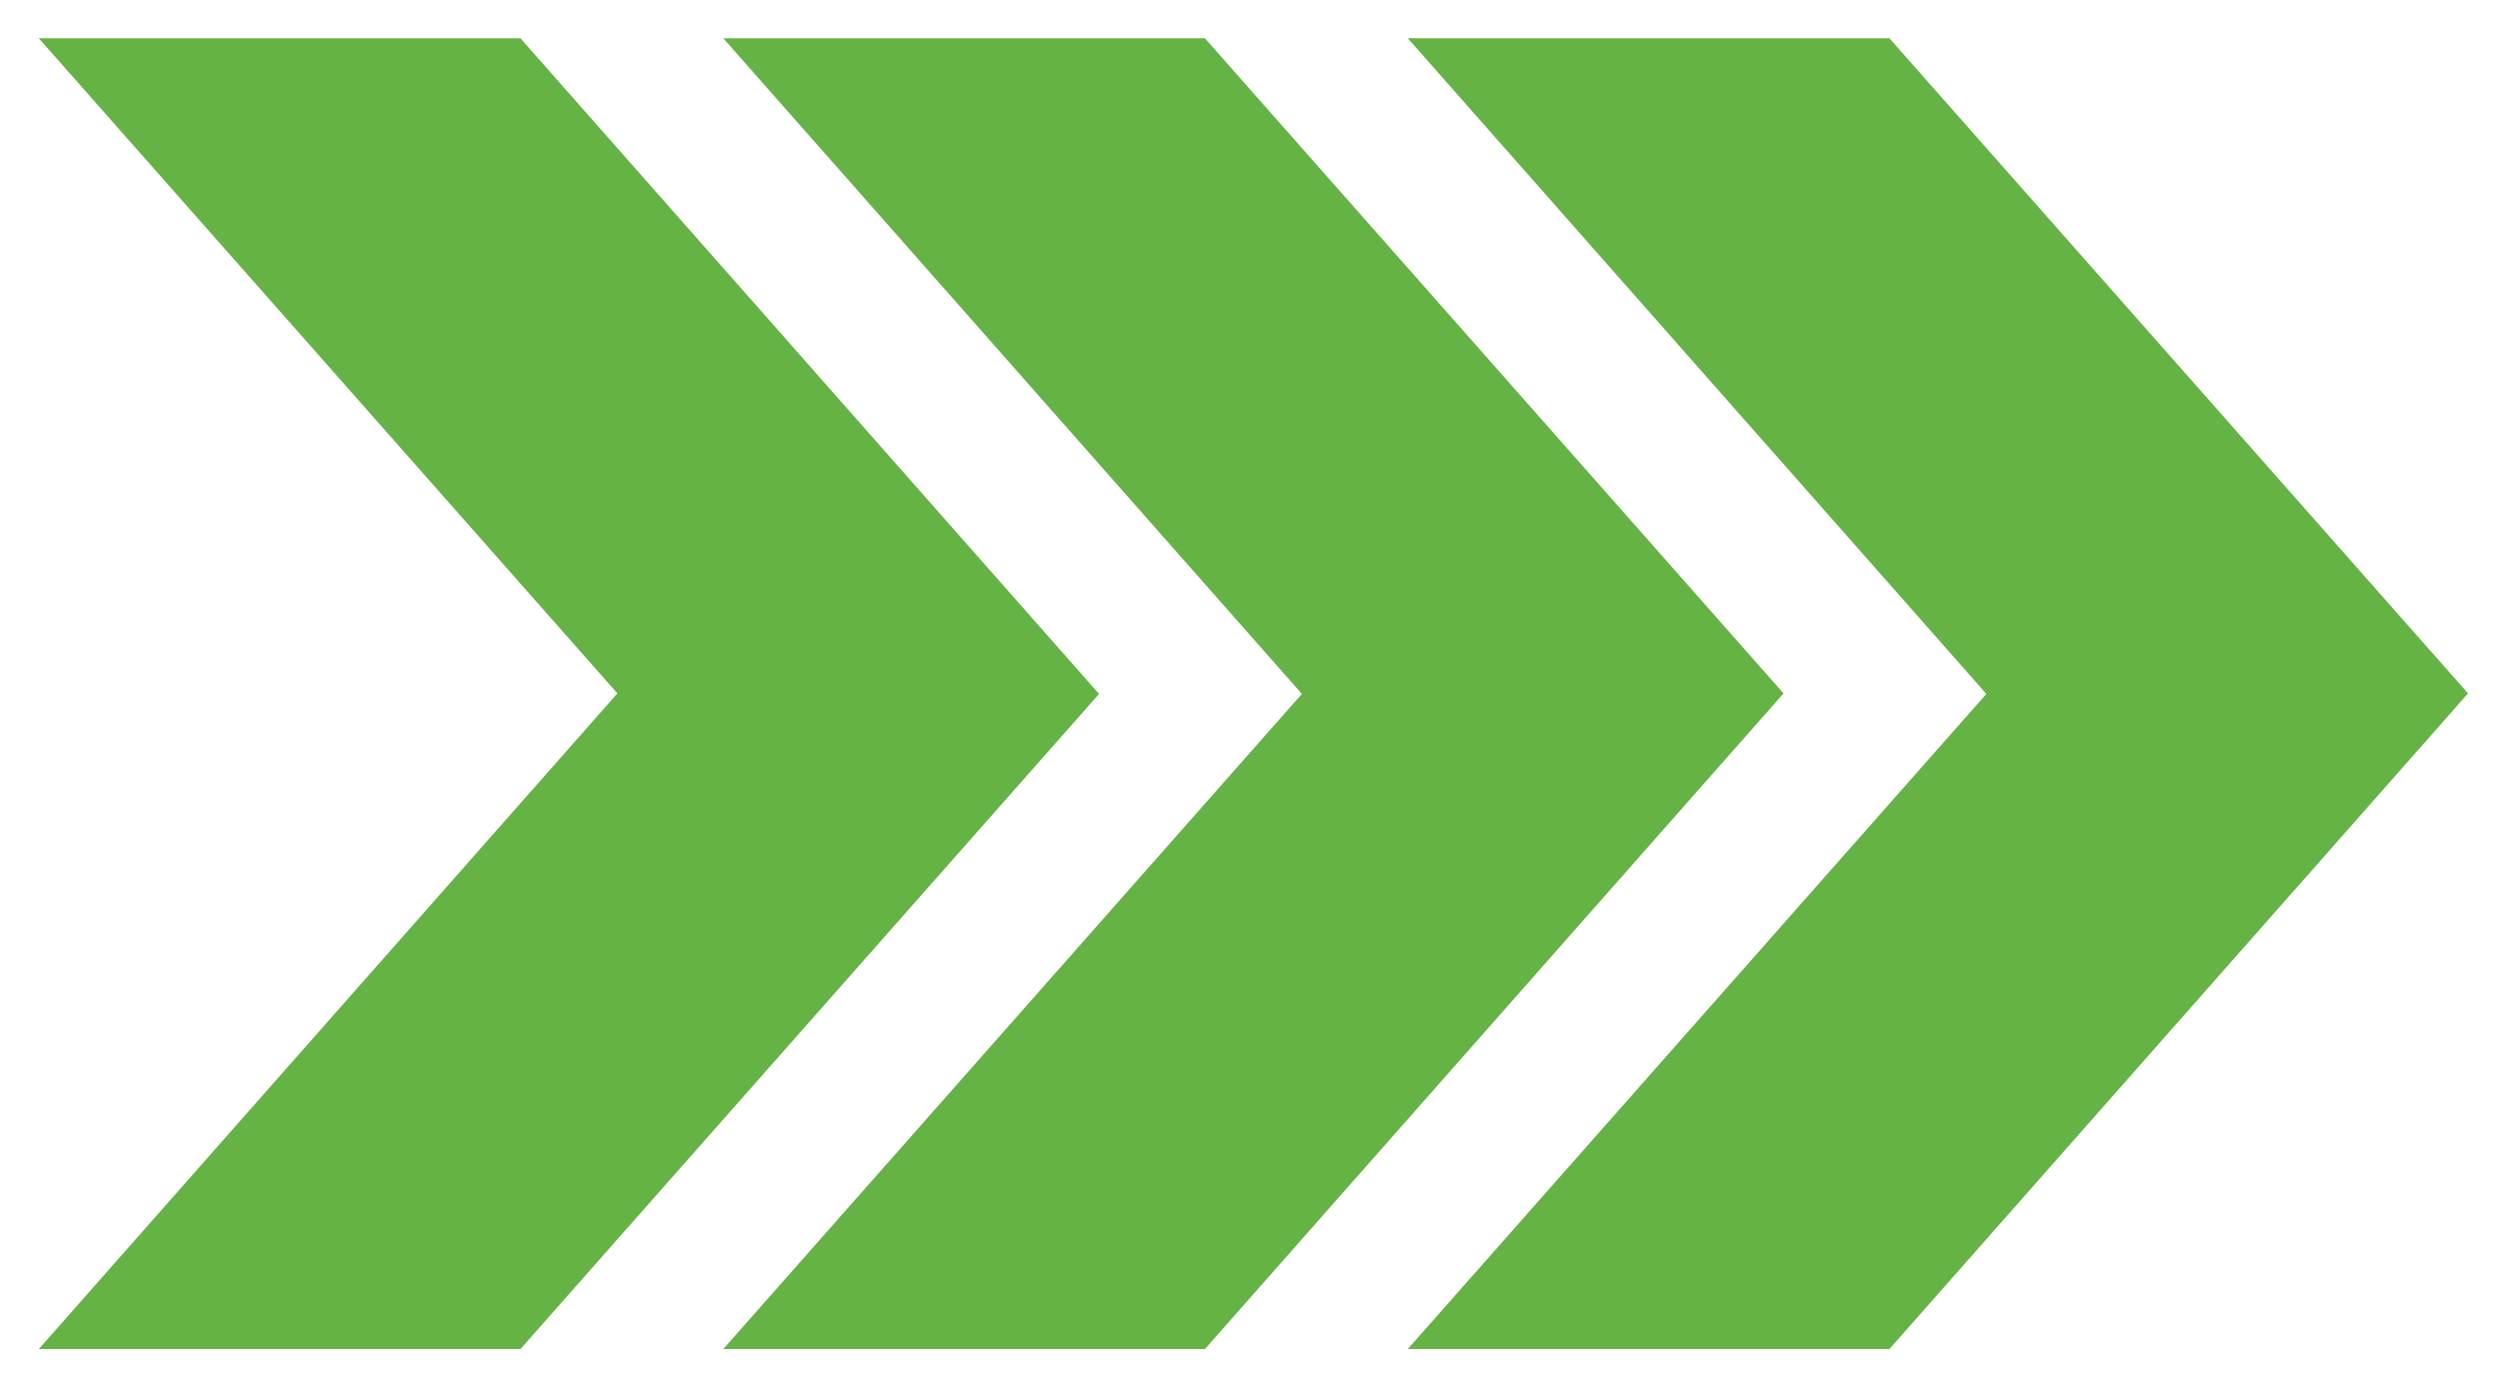 <svg version="1.2" xmlns="http://www.w3.org/2000/svg" viewBox="0 0 477 265" width="477" height="265">
	<title>Element2</title>
	<defs>
		<clipPath clipPathUnits="userSpaceOnUse" id="cp1">
			<path d="m7 7.3h464.7v250.2h-464.7z"/>
		</clipPath>
	</defs>
	<style>
		.s0 { fill: #65b245 } 
	</style>
	<filter id="f0">
		<feFlood flood-color="#006e96" flood-opacity="1" />
		<feBlend mode="normal" in2="SourceGraphic"/>
		<feComposite in2="SourceAlpha" operator="in" />
	</filter>
	<g filter="url(#f0)">
		<g id="Clip-Path" clip-path="url(#cp1)">
			<path class="s0" d="m360.5 7.3h-91.9l110.4 125.1-110.4 125h91.9l110.4-125.1zm-130.6 0h-91.9l110.4 125.1-110.4 125h91.9l110.4-125.1zm-20.2 125.1l-110.4 125h-91.9l110.4-125.1-110.4-125h91.9z"/>
		</g>
	</g>
</svg>